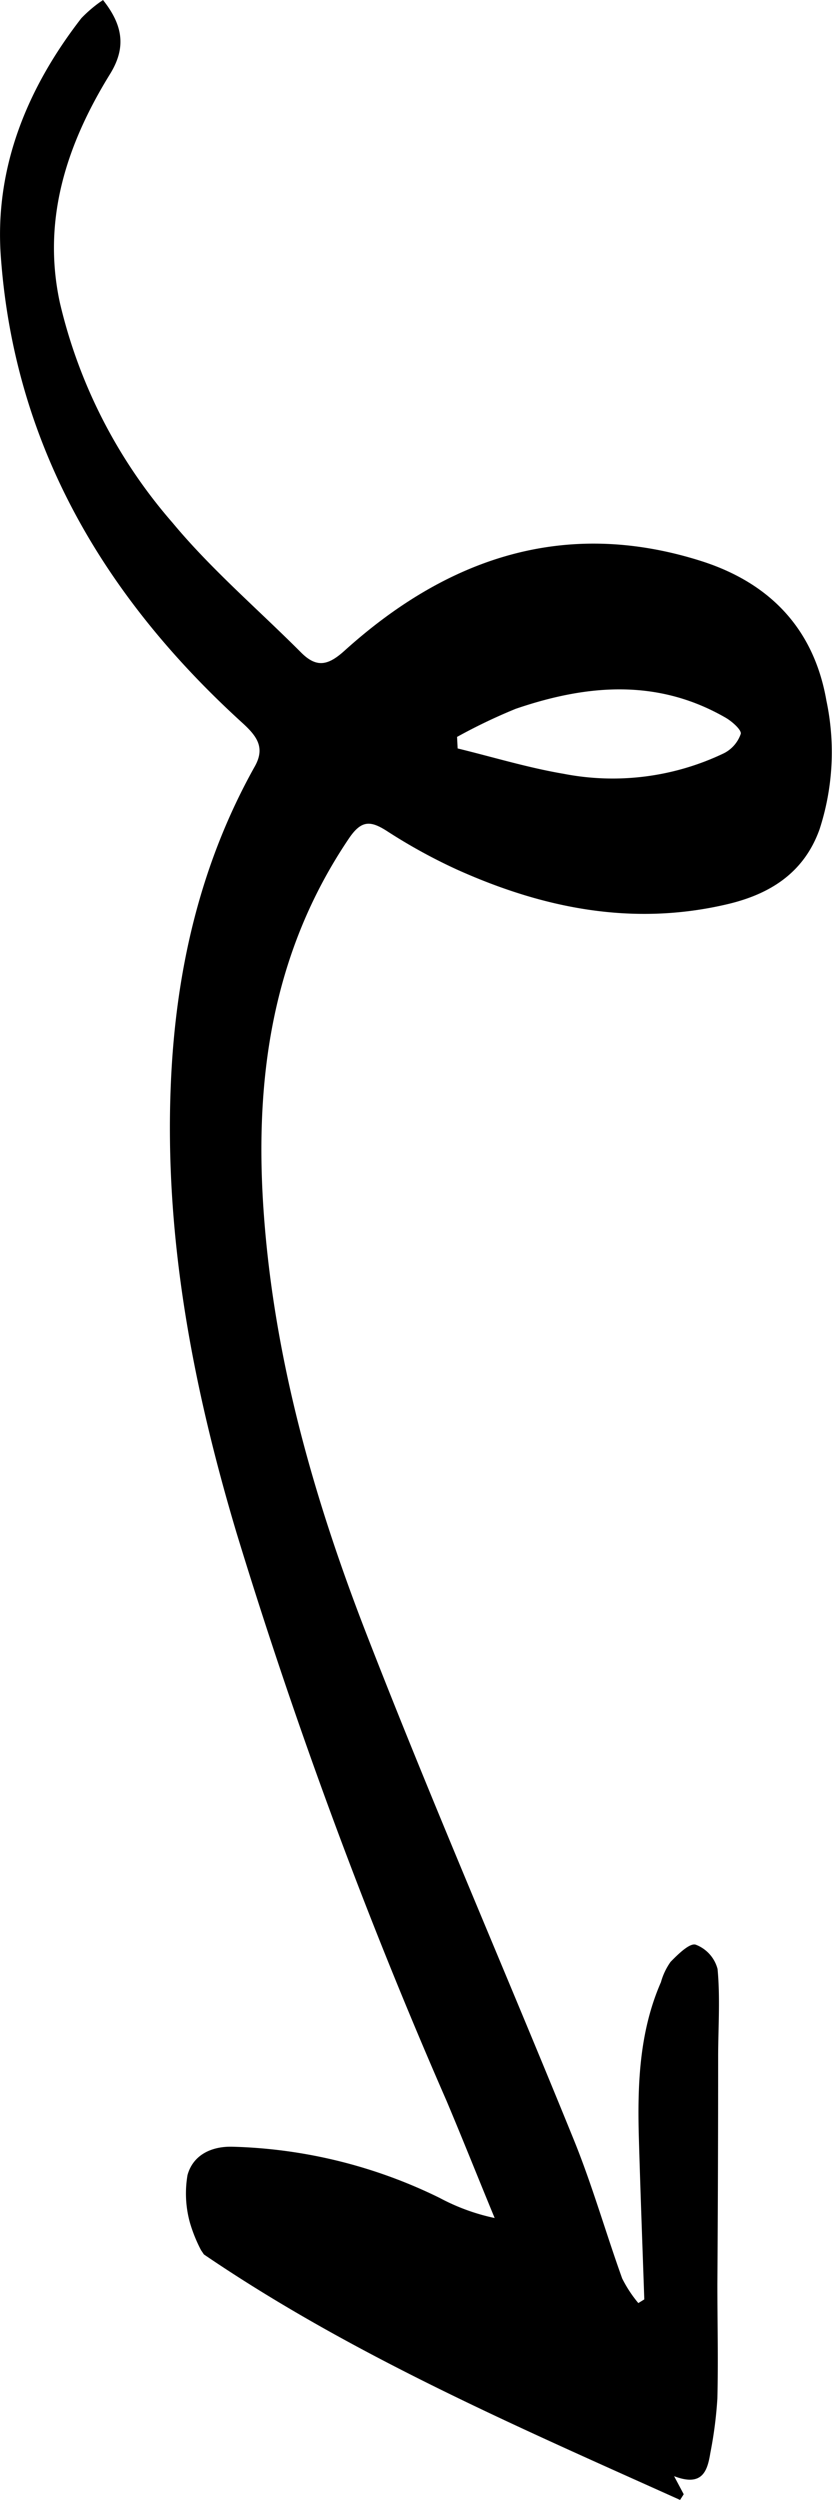 <svg xmlns="http://www.w3.org/2000/svg" xmlns:xlink="http://www.w3.org/1999/xlink" viewBox="0 0 86.52 259.82">
  <defs>
    <clipPath id="a725673" transform="translate(-90.7 -13.08)">
      <rect x="57.16" y="19.46" width="145.73" height="248.97" transform="translate(-58.27 97.32) rotate(-34)" fill="none"/>
    </clipPath>
  </defs>
  <g clip-path="url(#a725673)">
    <path d="M157.7,252.06c-.19-5.53-.4-11.07-.56-16.6s0-11.12,2.29-16.36a6.79,6.79,0,0,1,1-2.11c.76-.78,2-2,2.62-1.79a3.71,3.71,0,0,1,2.27,2.53c.28,3,.07,6,.06,9q0,11.88-.08,23.76c0,4,.1,7.92,0,11.88a43,43,0,0,1-.73,5.65c-.3,1.84-.8,3.56-3.77,2.42l1,1.88c-.13.2-.25.4-.38.59-17-7.65-34.18-15.06-49.61-25.58a15.61,15.61,0,0,1-1.37-3.27,11.35,11.35,0,0,1-.24-4.92c.58-2.09,2.49-3,4.68-2.94a51.82,51.82,0,0,1,21.54,5.32,21.58,21.58,0,0,0,5.72,2.09c-1.68-4.06-3.3-8.14-5-12.17a543.37,543.37,0,0,1-21.83-59c-4.56-15.26-7.54-30.78-6.84-46.82.5-11.56,3-22.62,8.68-32.8,1.16-2,.31-3.19-1.25-4.61C101.54,75.14,92.17,59.34,90.78,39.66c-.64-9.18,2.75-17.43,8.38-24.69a14,14,0,0,1,2.25-1.89c2.13,2.68,2.4,5,.73,7.7-4.5,7.29-7.09,15.13-5.21,23.78a53.28,53.28,0,0,0,11.72,22.86c4,4.82,8.89,9,13.35,13.47,1.64,1.65,2.84,1.35,4.55-.2,10.66-9.61,22.85-13.78,37-9.32,7.07,2.23,11.77,6.94,13.09,14.54a25.88,25.88,0,0,1-.72,13.38c-1.64,4.56-5.22,6.77-9.72,7.8-9.79,2.27-19.07.38-28-3.64a57.21,57.21,0,0,1-7.27-4c-1.72-1.1-2.66-1.13-3.95.78-8.1,12-9.88,25.35-8.82,39.37,1.12,14.84,5.13,29,10.44,42.77,6.92,17.87,14.59,35.43,21.8,53.18,1.9,4.69,3.29,9.58,5,14.34a13.15,13.15,0,0,0,1.68,2.56l.6-.37M138.23,89.66l.06,1.21c3.66.89,7.29,2,11,2.63A26.75,26.75,0,0,0,166,91.36a3.55,3.55,0,0,0,1.73-2c.11-.4-.9-1.3-1.58-1.69-7.1-4.09-14.45-3.44-21.82-.92a57.42,57.42,0,0,0-6.08,2.91" transform="translate(-90.7 -13.08)"/>
  </g>
</svg>
